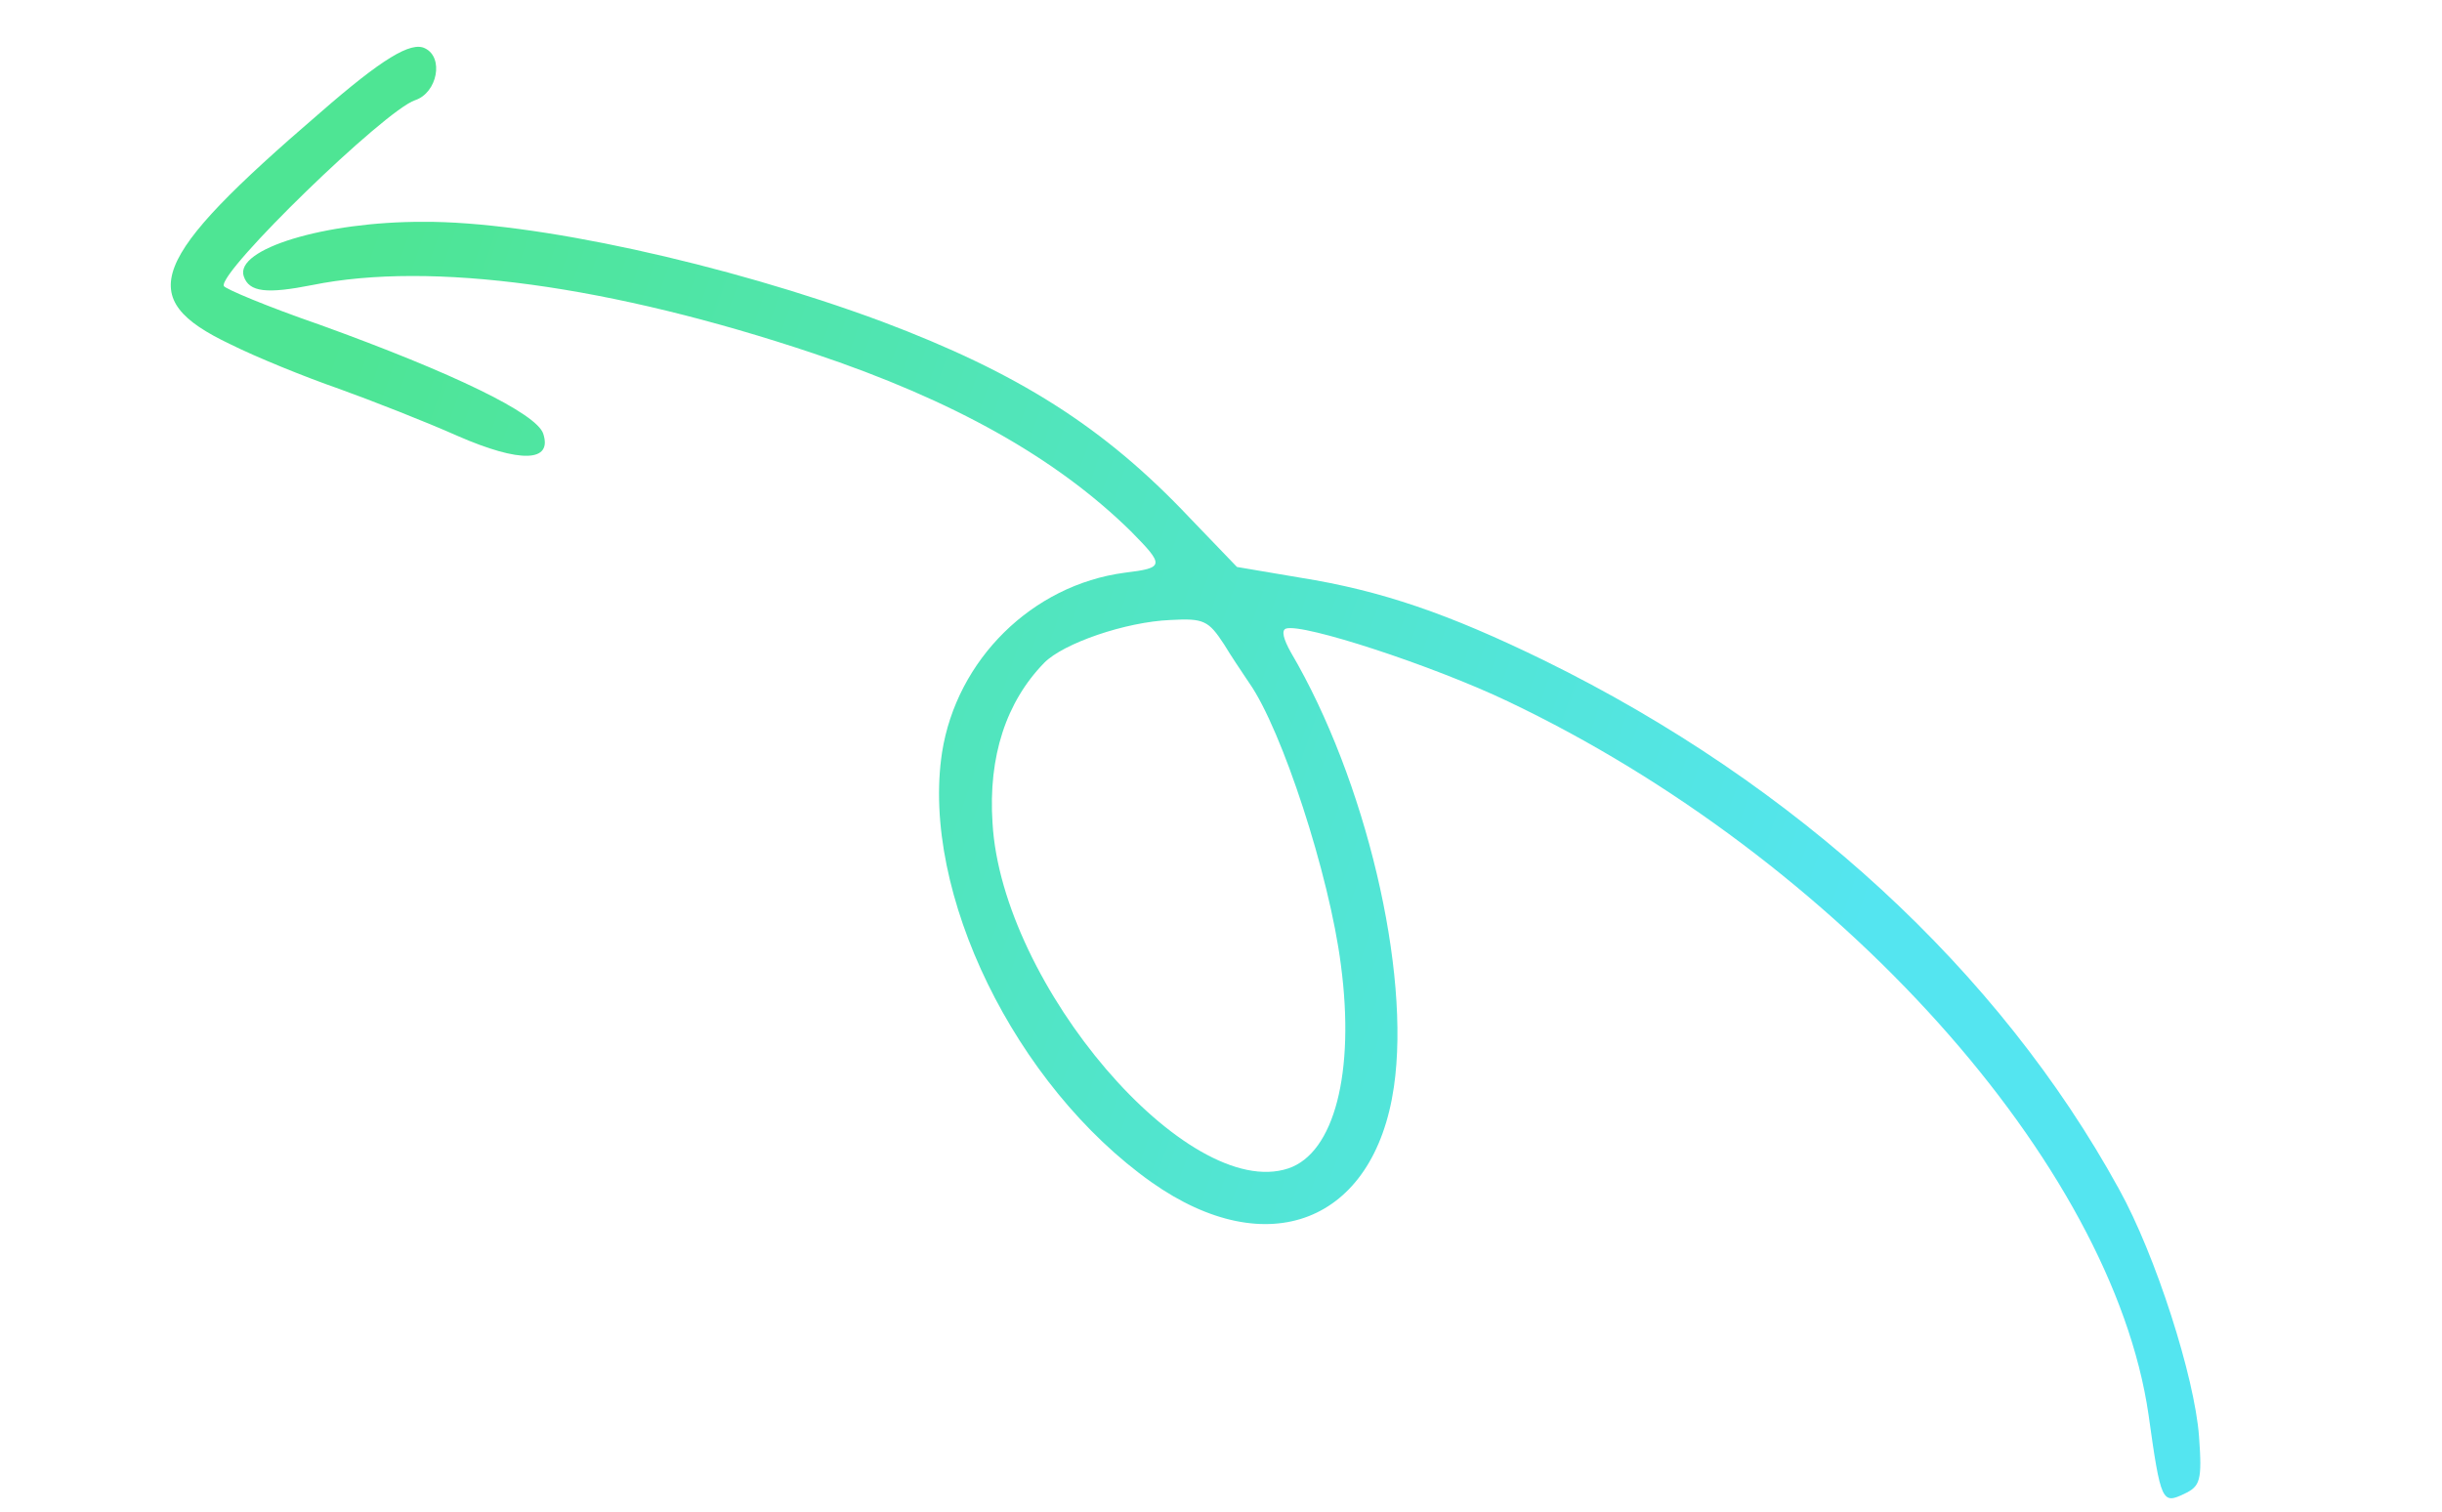 <svg width="176" height="109" viewBox="0 0 176 109" fill="none" xmlns="http://www.w3.org/2000/svg">
<g opacity="0.8">
<path fill-rule="evenodd" clip-rule="evenodd" d="M111.319 47.615C129.482 56.535 144.087 69.981 152.715 85.696C155.352 90.439 158.172 99.24 158.488 103.532C158.722 106.738 158.571 107.122 157.419 107.673C155.833 108.424 155.733 108.291 154.849 101.962C152.232 83.909 132.486 61.88 108.681 50.553C103.256 47.964 93.89 44.906 92.688 45.306C92.338 45.423 92.488 46.041 93.039 47.027C98.429 56.195 101.682 69.973 100.462 78.339C99.041 88.107 91.361 91.112 82.998 85.215C73.165 78.25 66.357 64.322 67.895 54.236C68.948 47.54 74.391 42.164 81.053 41.28C83.941 40.93 83.941 40.763 81.504 38.291C76.129 33.013 68.734 28.853 58.651 25.478C43.994 20.566 31.056 18.81 22.508 20.545C19.219 21.196 17.95 21.062 17.566 19.909C16.915 17.956 23.377 15.97 30.505 15.988C38.335 15.939 52.258 18.981 63.56 23.175C73.359 26.867 79.552 30.759 85.745 37.323L89.15 40.864L93.691 41.633C99.567 42.569 104.408 44.24 111.319 47.615ZM92.848 84.215C96.153 83.114 97.674 77.32 96.64 69.538C95.807 63.025 92.386 52.587 90.05 49.247C89.991 49.159 89.915 49.047 89.828 48.916C89.418 48.306 88.739 47.297 88.231 46.458C87.096 44.721 86.762 44.554 84.358 44.687C81.119 44.82 76.628 46.372 75.258 47.775C72.52 50.58 71.217 54.52 71.533 59.313C72.199 71.002 85.585 86.635 92.848 84.215ZM23.093 8.104C27.535 4.23 29.622 2.978 30.623 3.479C32.009 4.131 31.524 6.686 29.921 7.22C27.718 7.954 15.778 19.558 16.129 20.61C16.195 20.81 19.3 22.113 23.073 23.416C32.689 26.892 38.665 29.799 39.149 31.252C39.833 33.306 37.529 33.405 32.972 31.417C30.685 30.398 26.845 28.895 24.441 28.026C21.987 27.174 18.448 25.737 16.579 24.801C9.634 21.494 10.72 18.738 23.093 8.104Z" fill="url(#paint0_linear_5038_27760)"/>
</g>
<defs>
<linearGradient id="paint0_linear_5038_27760" x1="23.955" y1="24.976" x2="135.257" y2="63.596" gradientUnits="userSpaceOnUse">
<stop stop-color="#22DF79"/>
<stop offset="1" stop-color="#29DEEC"/>
</linearGradient>
</defs>
</svg>
